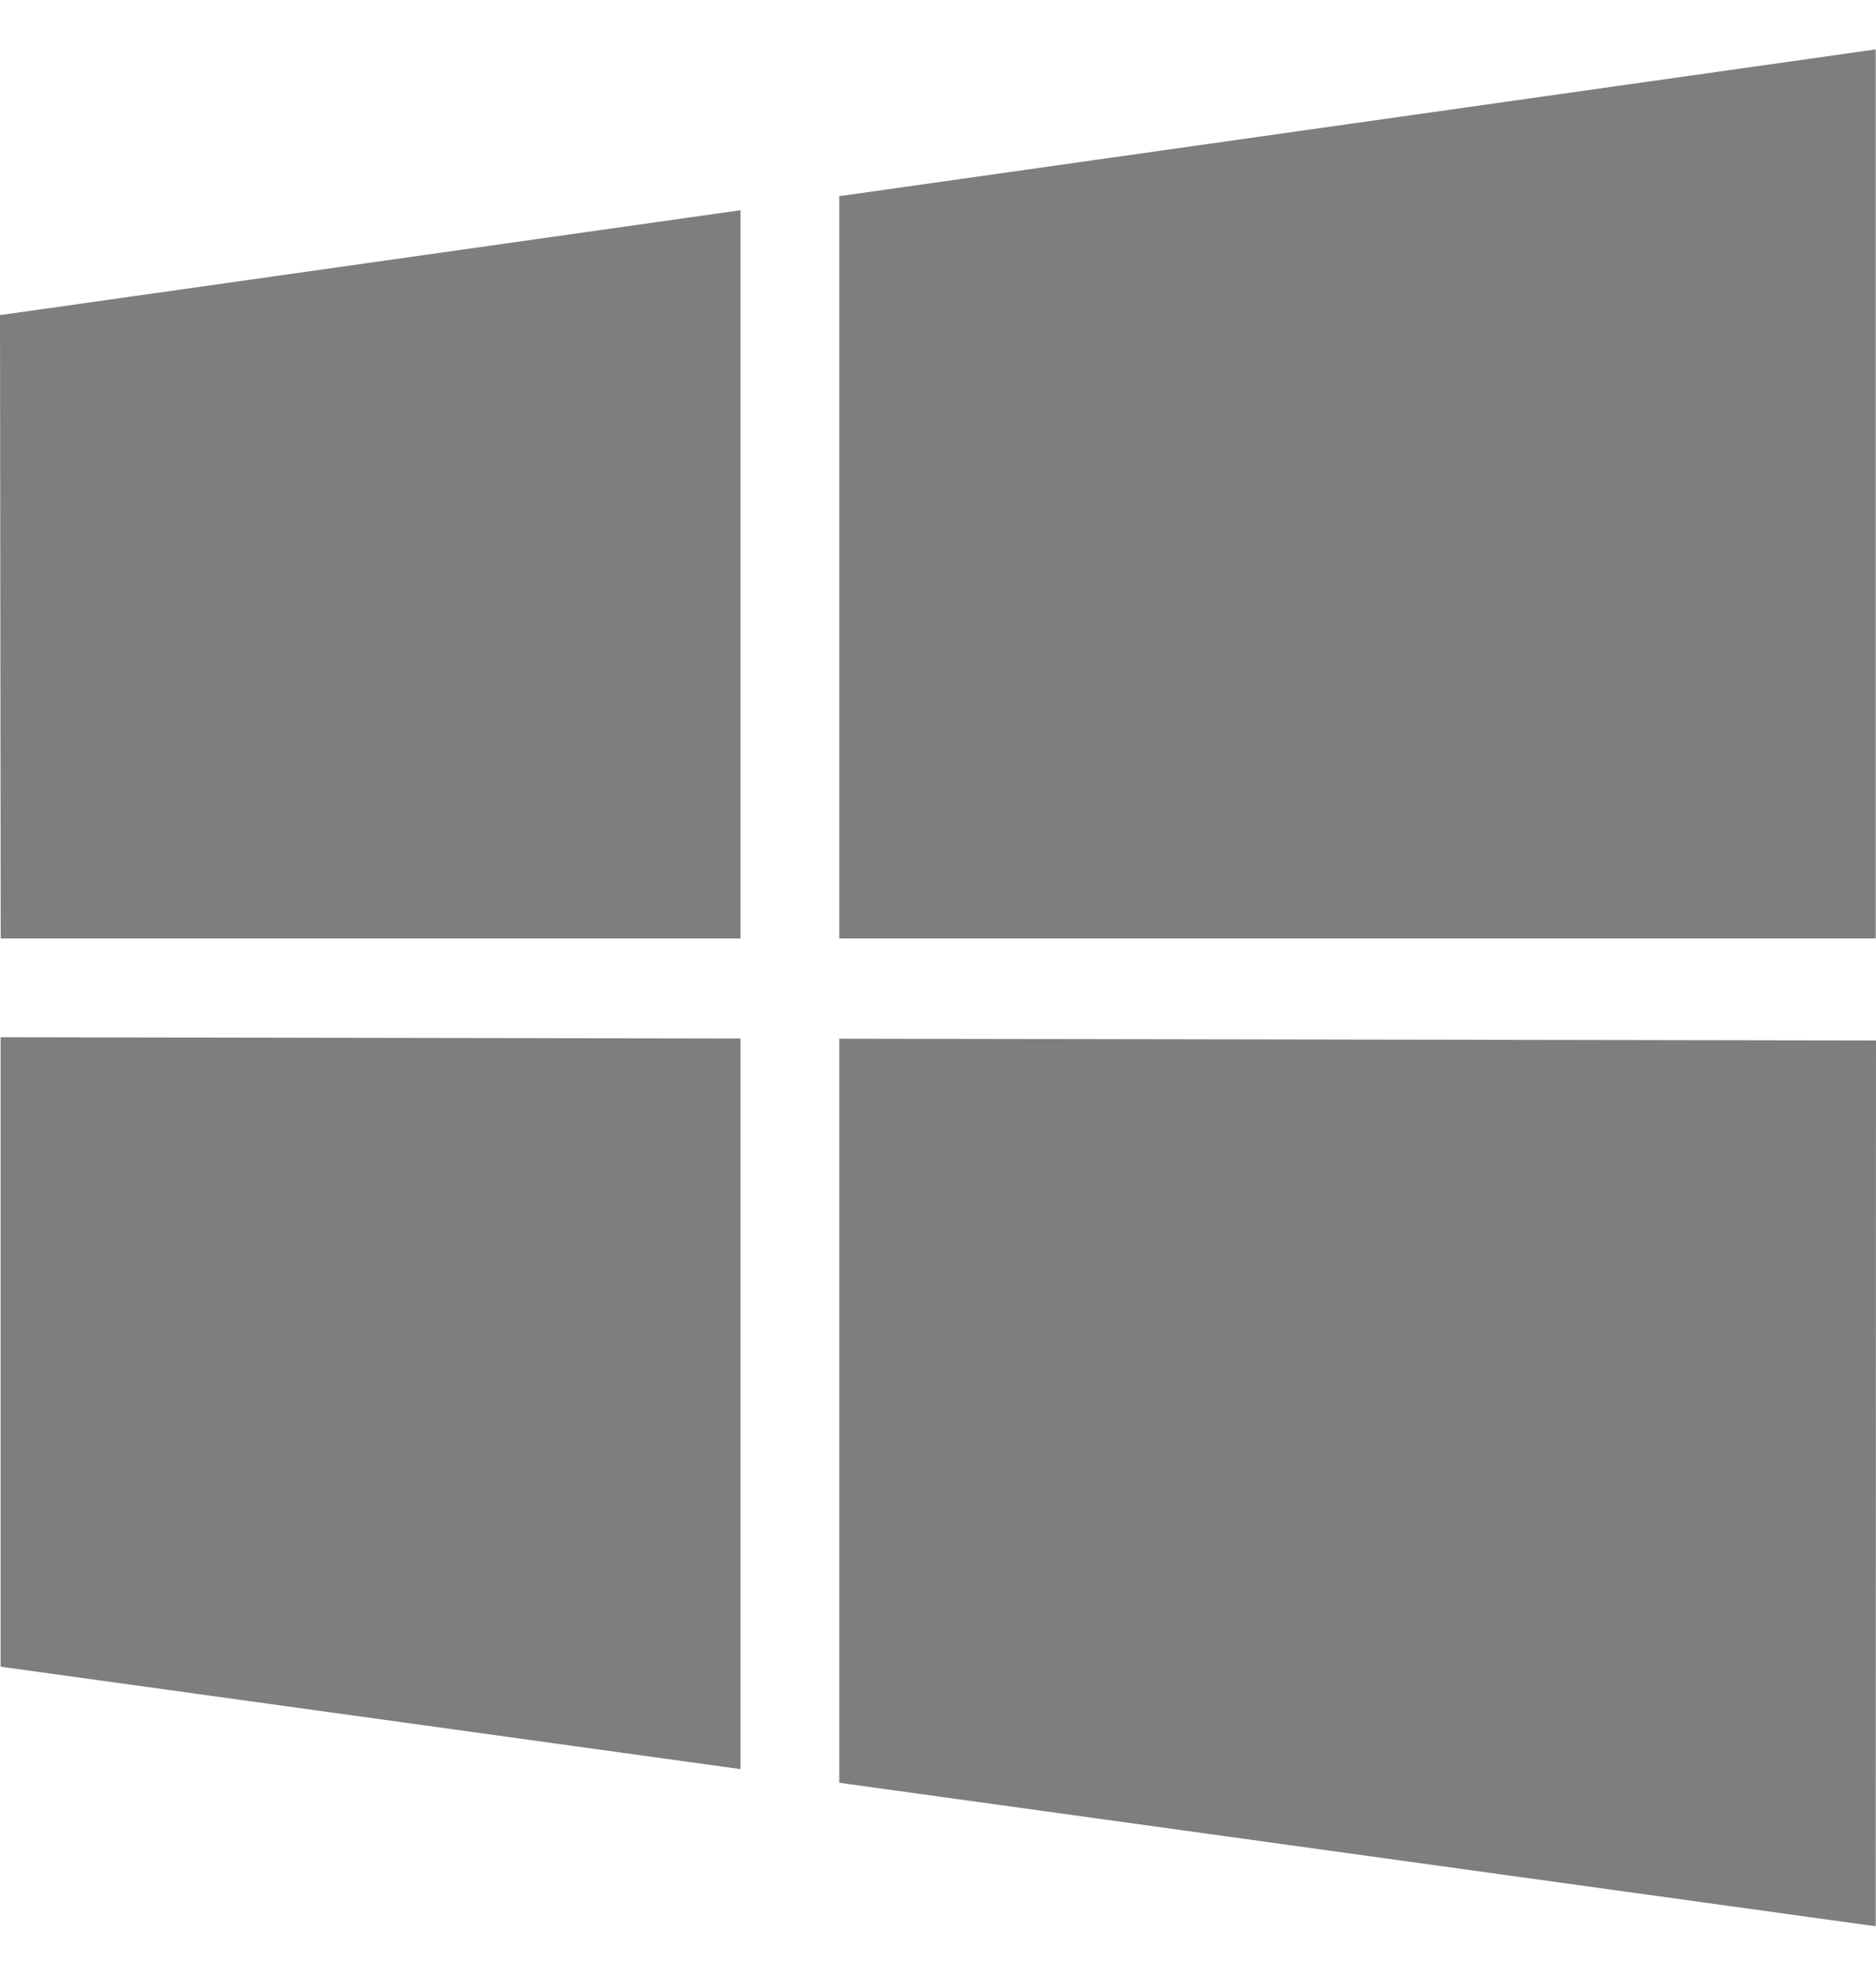 <svg xmlns="http://www.w3.org/2000/svg" width="19" height="20" viewBox="0 0 19 20" fill="none"><path d="M7.5 10.513L0.006 10.5L0.006 16.872L7.5 17.909V10.513ZM8.5 10.515V18.047L18.997 19.5L19 10.533L8.5 10.515ZM7.5 2.128L0 3.19L0.007 9.5H7.5V2.128ZM8.5 1.986V9.5H18.997V0.5L8.5 1.986Z" fill="#7E7E80"></path></svg>